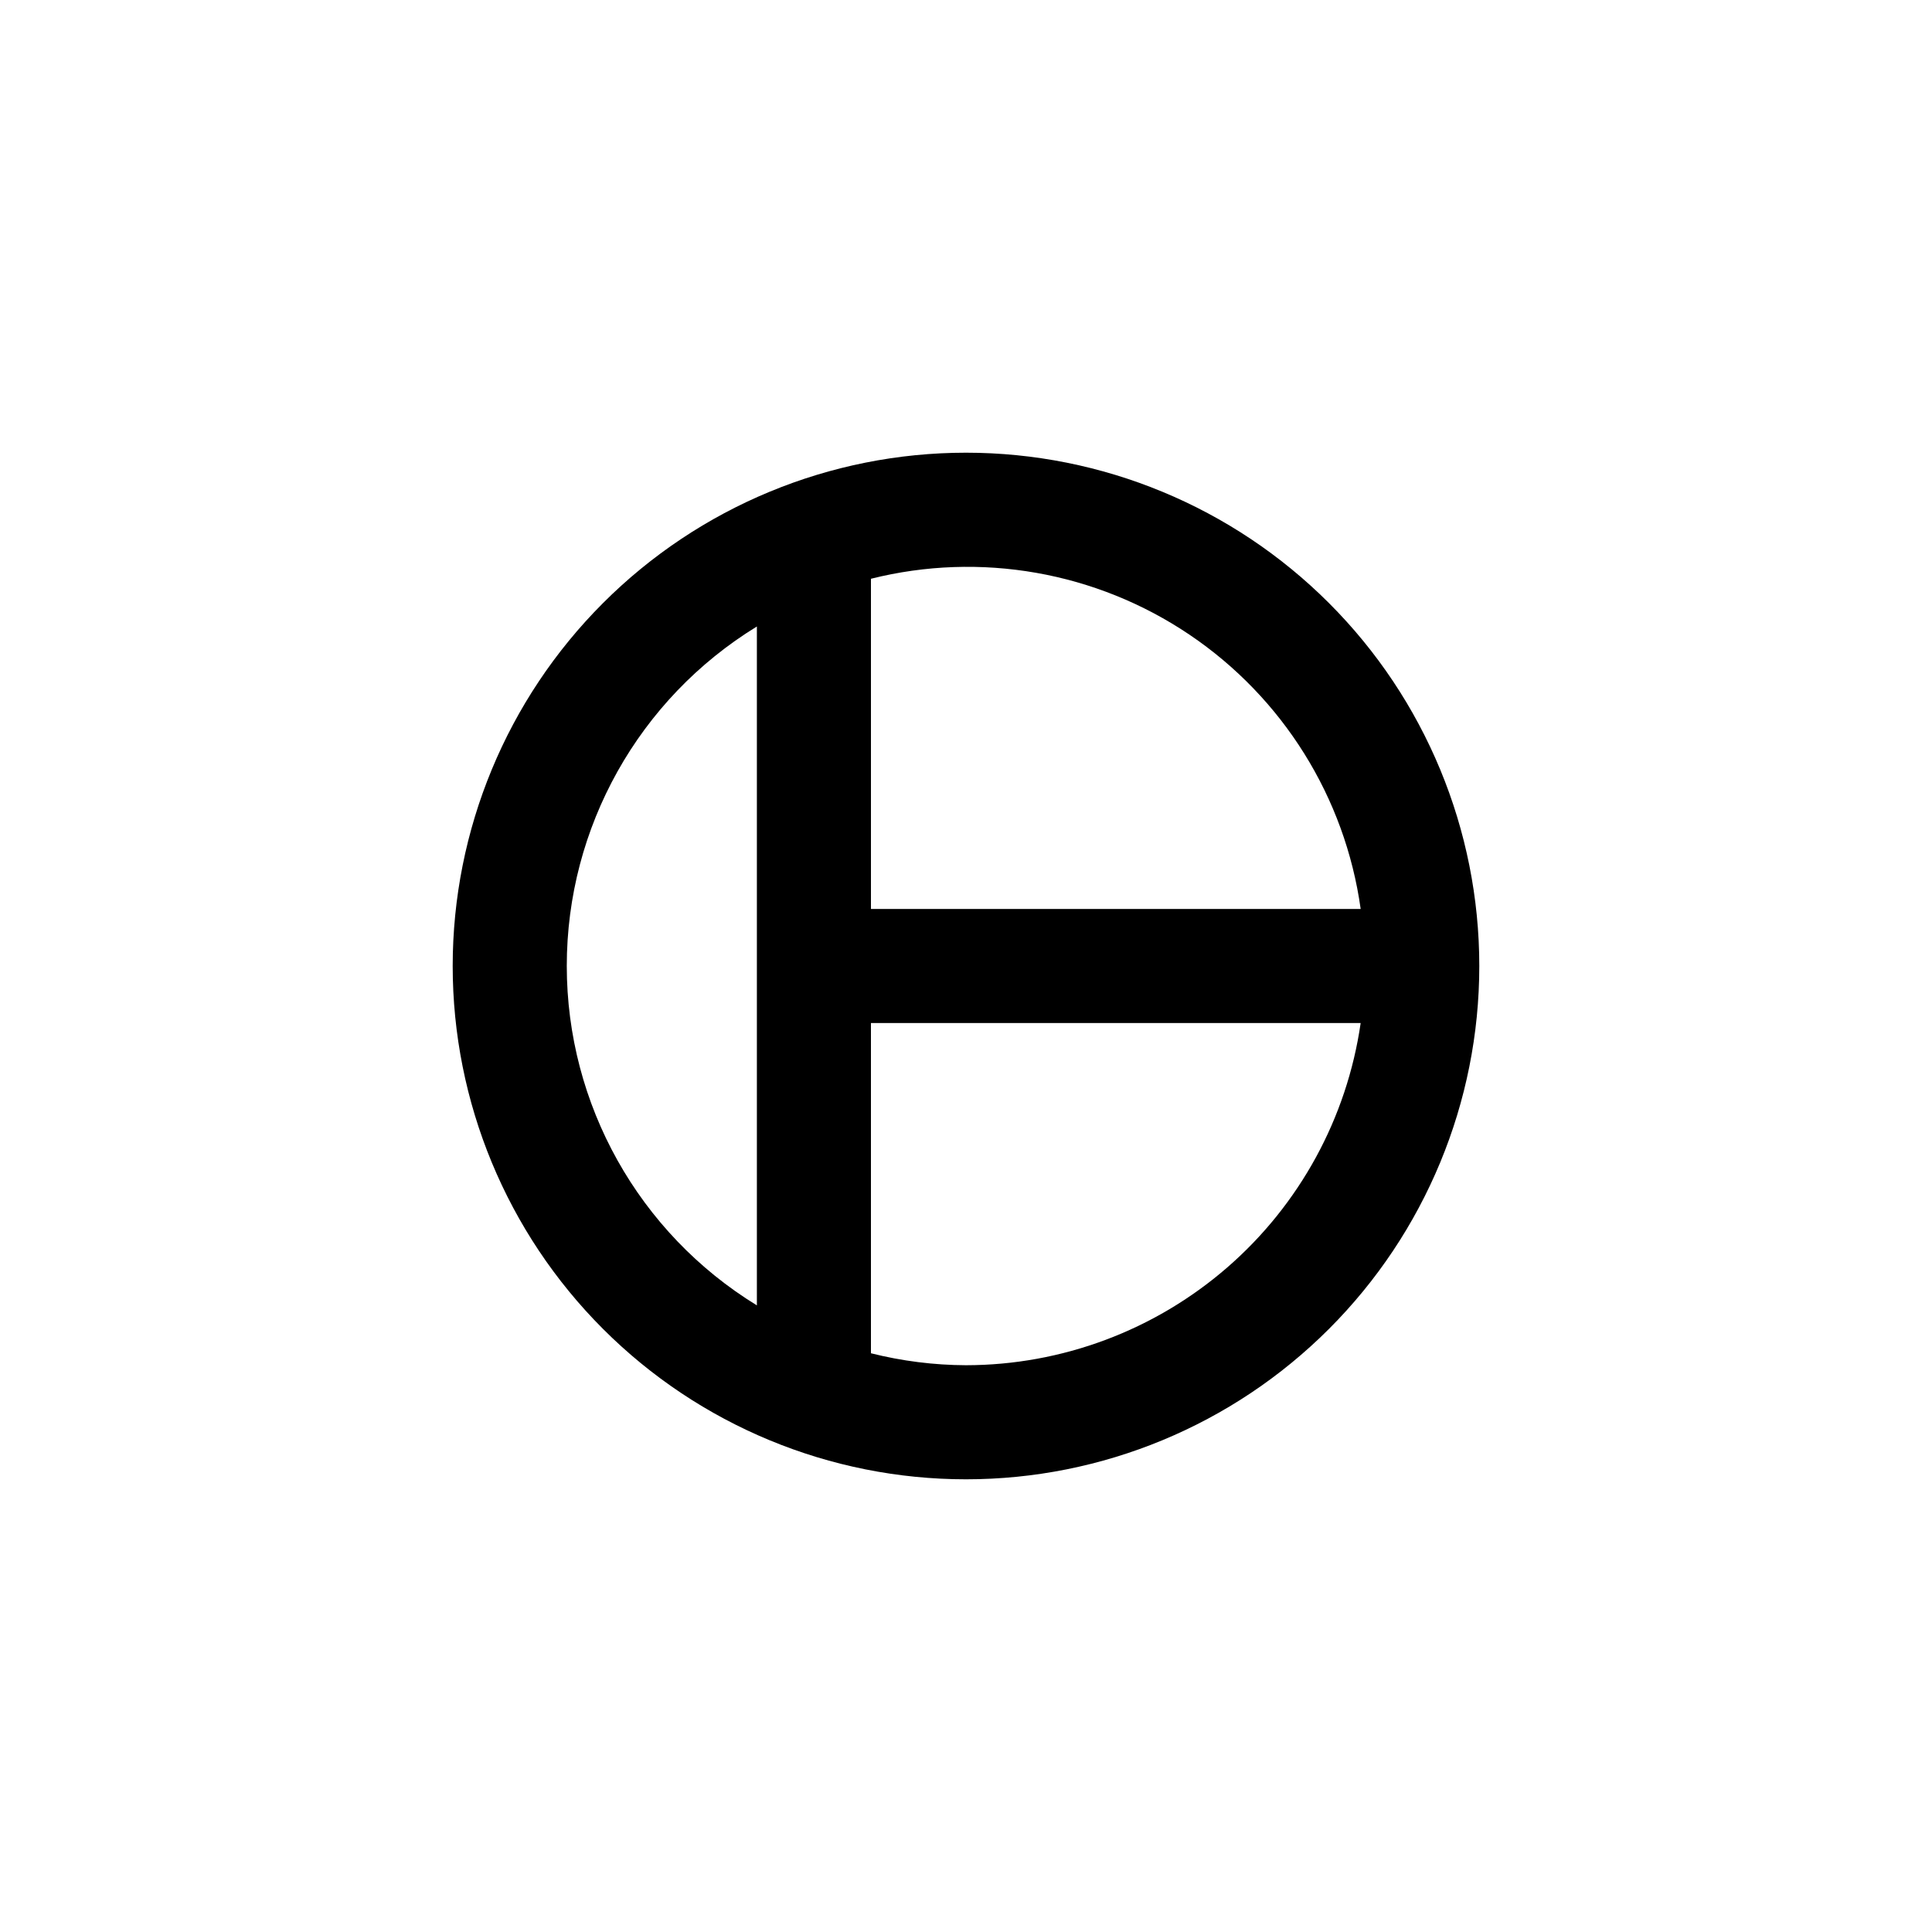 <?xml version="1.0" encoding="UTF-8"?>
<!-- Uploaded to: ICON Repo, www.svgrepo.com, Generator: ICON Repo Mixer Tools -->
<svg fill="#000000" width="800px" height="800px" version="1.1" viewBox="144 144 512 512" xmlns="http://www.w3.org/2000/svg">
 <path d="m400 536.03c36.074 0 70.676-14.332 96.184-39.844 25.512-25.508 39.844-60.109 39.844-96.184 0-36.078-14.332-70.68-39.844-96.188-25.508-25.512-60.109-39.844-96.184-39.844-36.078 0-70.68 14.332-96.188 39.844-25.512 25.508-39.844 60.109-39.844 96.188 0 36.074 14.332 70.676 39.844 96.184 25.508 25.512 60.109 39.844 96.188 39.844zm0-30.23c-8.496-0.035-16.953-1.102-25.191-3.172v-87.512h129.78c-3.633 25.16-16.199 48.168-35.406 64.82-19.207 16.652-43.766 25.836-69.184 25.863zm104.59-120.91h-129.78v-87.512c28.961-7.262 59.648-1.879 84.406 14.816 24.754 16.695 41.254 43.121 45.375 72.695zm-160.01-74.812v179.86c-31.297-19.18-50.379-53.25-50.379-89.957 0-36.707 19.082-70.777 50.379-89.953z"/>
</svg>